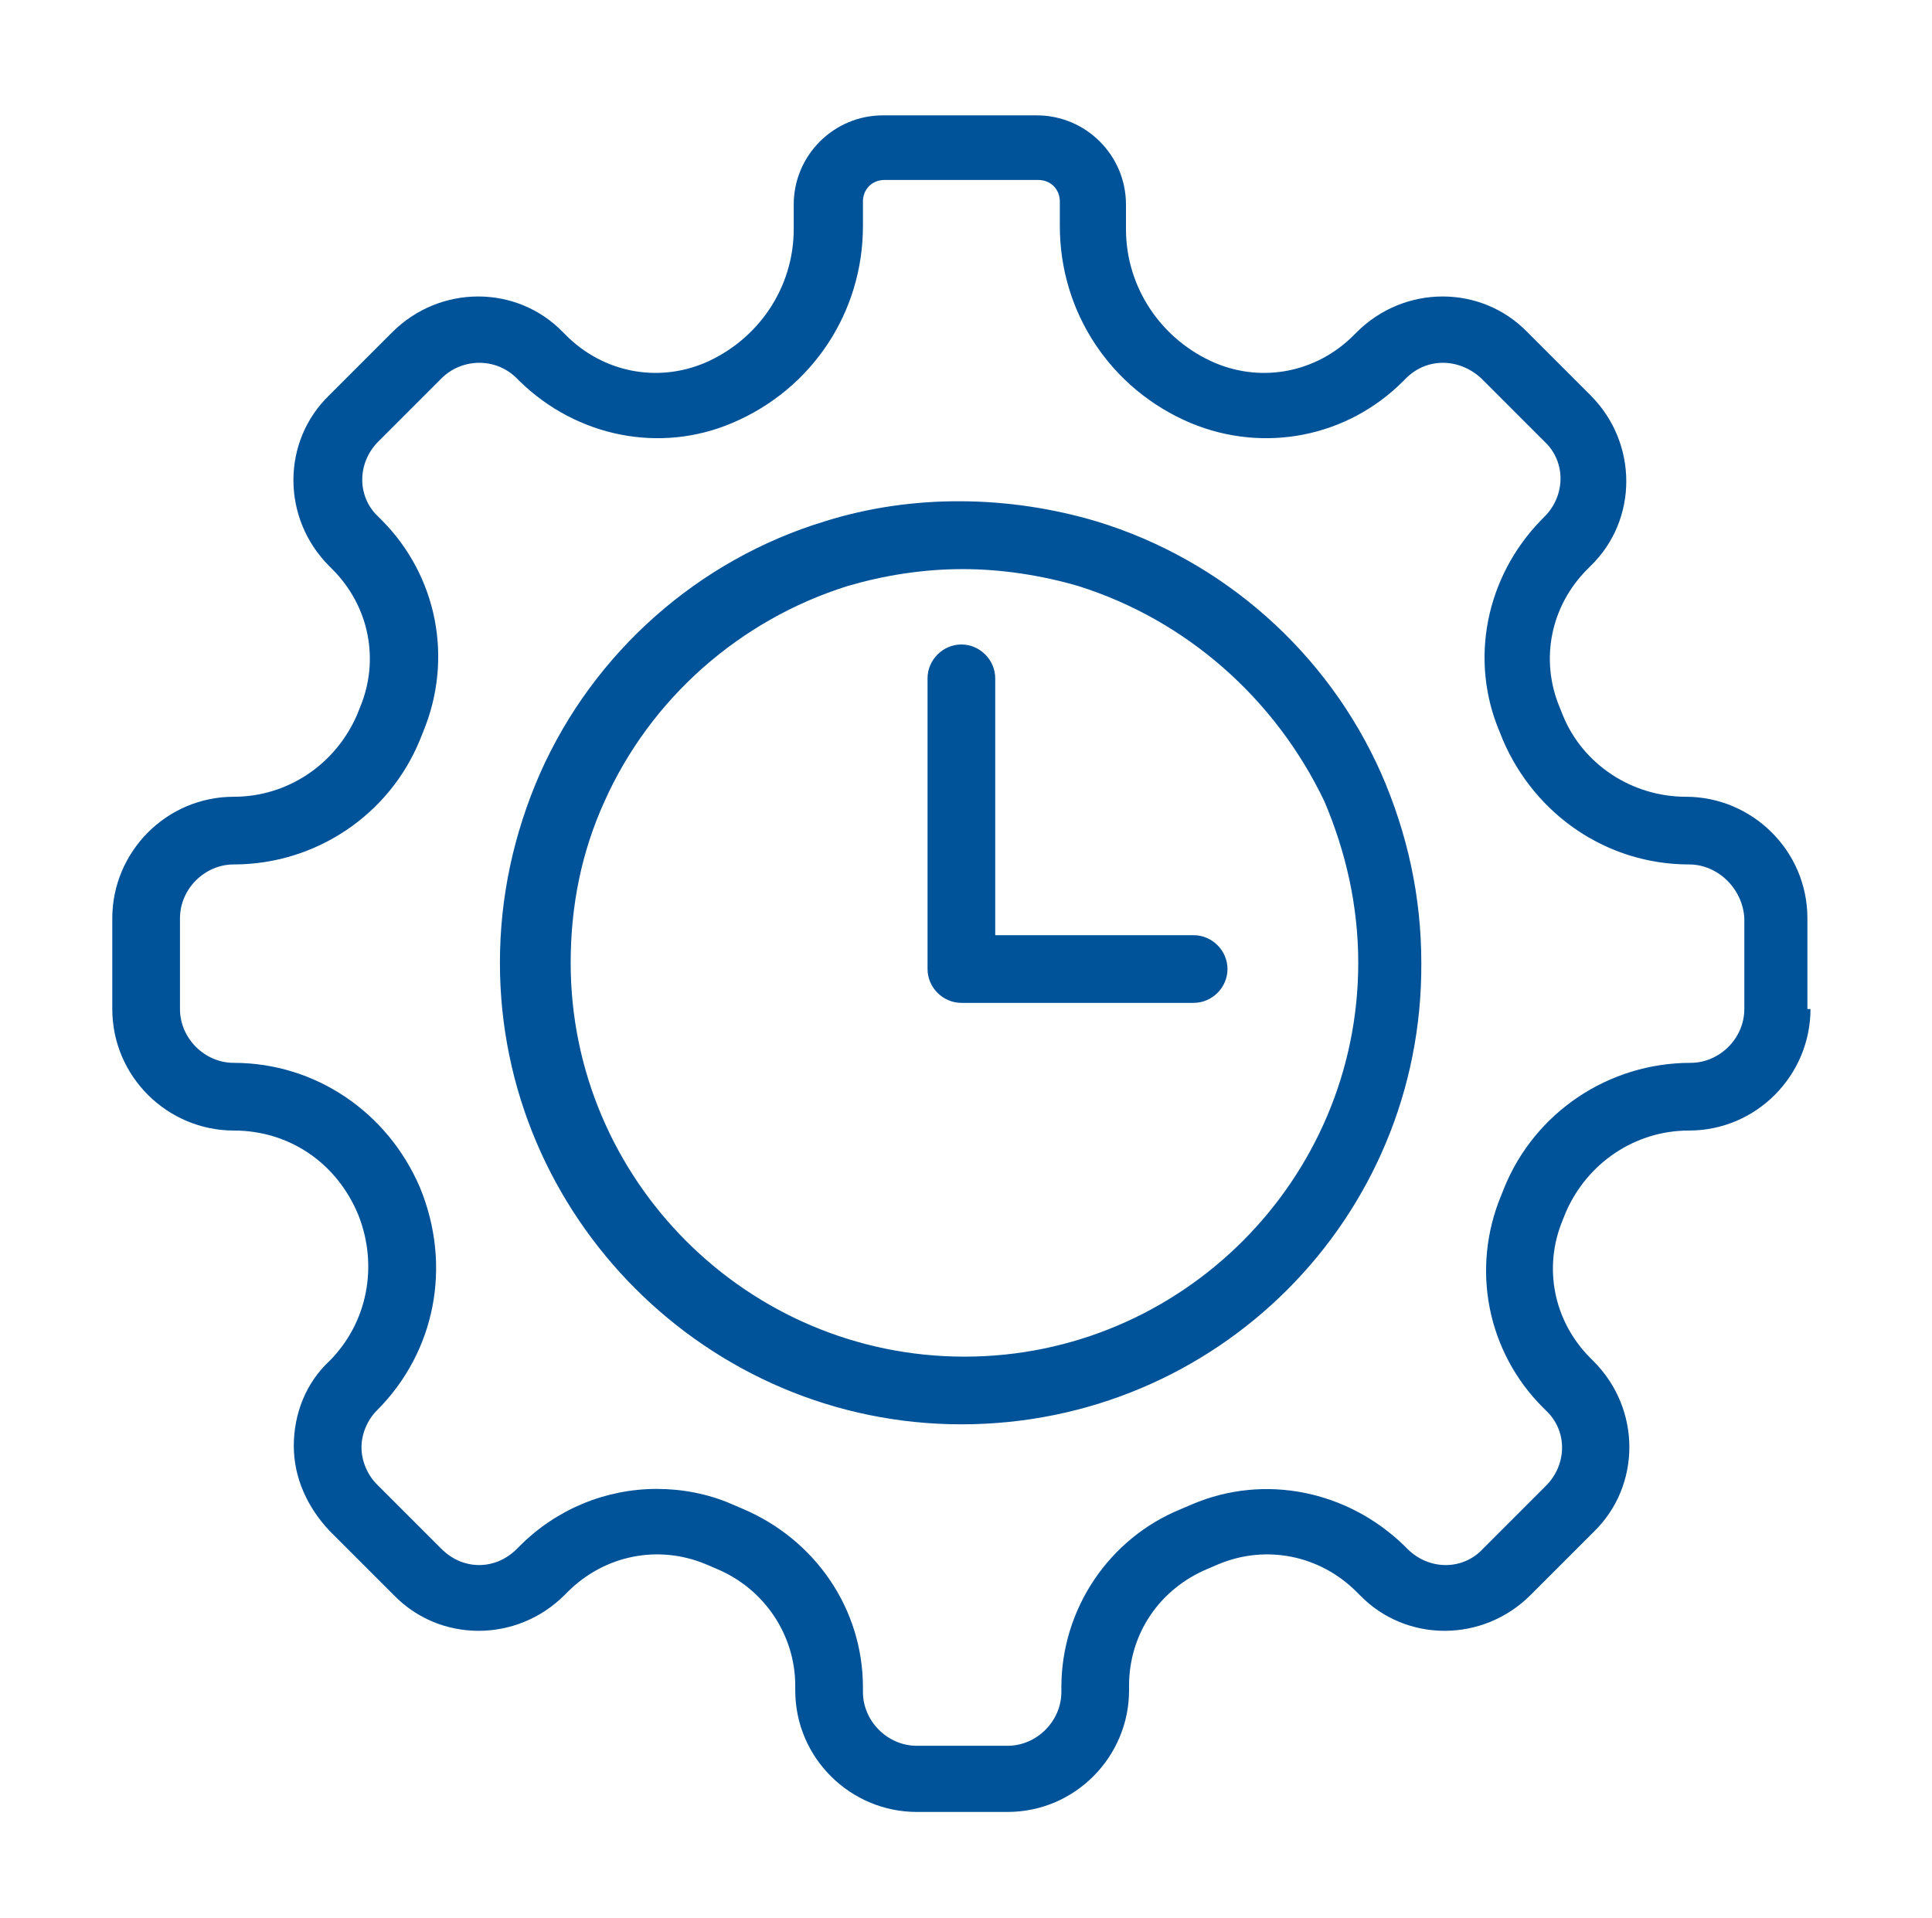 <?xml version="1.0" encoding="utf-8"?>
<!-- Generator: Adobe Illustrator 26.3.1, SVG Export Plug-In . SVG Version: 6.00 Build 0)  -->
<svg version="1.1" id="Layer_1" xmlns="http://www.w3.org/2000/svg" xmlns:xlink="http://www.w3.org/1999/xlink" x="0px" y="0px"
	 viewBox="0 0 125.6 124.7" style="enable-background:new 0 0 125.6 124.7;" xml:space="preserve">
<style type="text/css">
	.st0{fill:#005299;}
</style>
<path class="st0" d="M117.7,65.6c0,4.3-3.5,7.9-7.9,7.9c-3.5,0-6.6,2.1-8,5.3l-0.2,0.5c-1.3,3.1-0.6,6.6,1.8,9l0.2,0.2
	c3.1,3.1,3.1,8.1,0,11.1l-4.1,4.1c-3.1,3.1-8.1,3.1-11.1,0l-0.2-0.2c-2.4-2.4-5.9-3.1-9-1.8l-0.7,0.3c-3.1,1.3-5.1,4.2-5.1,7.6v0.3
	c0,4.3-3.5,7.9-7.9,7.9h-5.9c-4.3,0-7.9-3.5-7.9-7.9v-0.3c0-3.3-2-6.3-5.1-7.6l-0.7-0.3c-3.1-1.3-6.6-0.6-9,1.8l-0.2,0.2
	c-3.1,3.1-8.1,3.1-11.1,0l-4.2-4.2C20,98,19.1,96.1,19.1,94c0-2.1,0.8-4.1,2.3-5.5c2.5-2.5,3.2-6.2,1.9-9.5
	c-1.4-3.4-4.5-5.5-8.1-5.5c-4.3,0-7.9-3.5-7.9-7.9v-5.9c0-4.3,3.5-7.9,7.9-7.9c3.5,0,6.6-2.1,8-5.3l0.2-0.5c1.3-3.1,0.6-6.6-1.8-9
	l-0.2-0.2c-3.1-3.1-3.1-8.1,0-11.1l4.1-4.1c3.1-3.1,8.1-3.1,11.1,0l0.2,0.2c2.4,2.4,5.9,3.1,9,1.8c3.5-1.5,5.8-4.9,5.8-8.7v-1.6
	c0-3.2,2.6-5.8,5.8-5.8h10c3.2,0,5.8,2.6,5.8,5.8v1.6c0,3.8,2.3,7.2,5.8,8.7c3.1,1.3,6.6,0.6,9-1.8l0.2-0.2c3.1-3.1,8.1-3.1,11.1,0
	l4.1,4.1c3.1,3.1,3.1,8.1,0,11.1l-0.2,0.2c-2.4,2.4-3.1,5.9-1.8,9l0.2,0.5c1.3,3.2,4.5,5.3,8,5.3c4.3,0,7.9,3.5,7.9,7.9V65.6z
	 M109.8,56.2c-5.3,0-10-3.2-12.1-8.1l-0.2-0.5c-2-4.7-0.9-10.1,2.7-13.8l0.2-0.2c1.4-1.4,1.4-3.6,0-4.9l-4.1-4.1
	c-1.4-1.3-3.5-1.4-4.9,0l-0.2,0.2c-3.6,3.6-9,4.7-13.8,2.7c-5.2-2.2-8.5-7.2-8.5-12.8v-1.6c0-0.8-0.6-1.4-1.4-1.4h-10
	c-0.8,0-1.4,0.6-1.4,1.4v1.6c0,5.6-3.3,10.6-8.5,12.8c-4.7,2-10.1,0.9-13.8-2.7l-0.2-0.2c-1.4-1.4-3.6-1.3-4.9,0l-4.1,4.1
	c-1.4,1.4-1.4,3.6,0,4.9l0.2,0.2c3.6,3.6,4.7,9,2.7,13.8l-0.2,0.5c-2,4.9-6.8,8.1-12.1,8.1c-1.9,0-3.5,1.6-3.5,3.5v5.9
	c0,1.9,1.6,3.5,3.5,3.5c5.3,0,10,3.2,12.1,8.1c2.1,5.1,1,10.7-2.8,14.5c-0.6,0.6-1,1.5-1,2.4c0,0.9,0.4,1.8,1,2.4l4.2,4.2
	c1.4,1.4,3.5,1.4,4.9,0l0.2-0.2c2.4-2.4,5.6-3.7,8.9-3.7c1.6,0,3.3,0.3,4.9,1l0.7,0.3c4.7,2,7.8,6.5,7.8,11.6v0.3
	c0,1.9,1.6,3.5,3.5,3.5h5.9c1.9,0,3.5-1.6,3.5-3.5v-0.3c0-5.1,3.1-9.7,7.8-11.6l0.7-0.3c4.7-2,10.1-0.9,13.8,2.7l0.2,0.2
	c1.4,1.4,3.6,1.4,4.9,0l4.1-4.1c1.4-1.4,1.4-3.6,0-4.9l-0.2-0.2c-3.6-3.6-4.7-9-2.7-13.8l0.2-0.5c2-4.9,6.8-8.1,12.1-8.1
	c1.9,0,3.5-1.6,3.5-3.5v-5.9C113.3,57.8,111.7,56.2,109.8,56.2z M62.5,92.6c-16.5,0-30-13.5-30-30c0-4.3,0.9-8.4,2.6-12.3
	c3.5-7.9,10.3-13.9,18.5-16.4c5.7-1.8,12-1.7,17.7,0c8.2,2.5,15,8.5,18.5,16.4c1.7,3.9,2.6,8,2.6,12.3
	C92.5,79.2,79.1,92.6,62.5,92.6z M70.1,38.1c-2.4-0.7-5-1.1-7.5-1.1c-2.6,0-5.1,0.4-7.5,1.1c-7,2.2-12.8,7.3-15.8,14
	c-1.5,3.3-2.2,6.8-2.2,10.5c0,14.1,11.5,25.6,25.6,25.6c14.1,0,25.6-11.5,25.6-25.6c0-3.7-0.8-7.2-2.2-10.5
	C82.9,45.4,77.1,40.3,70.1,38.1z M77.6,65.2H62.5c-1.2,0-2.2-1-2.2-2.2V44.1c0-1.2,1-2.2,2.2-2.2s2.2,1,2.2,2.2v16.7h12.9
	c1.2,0,2.2,1,2.2,2.2S78.8,65.2,77.6,65.2z"/>
</svg>
